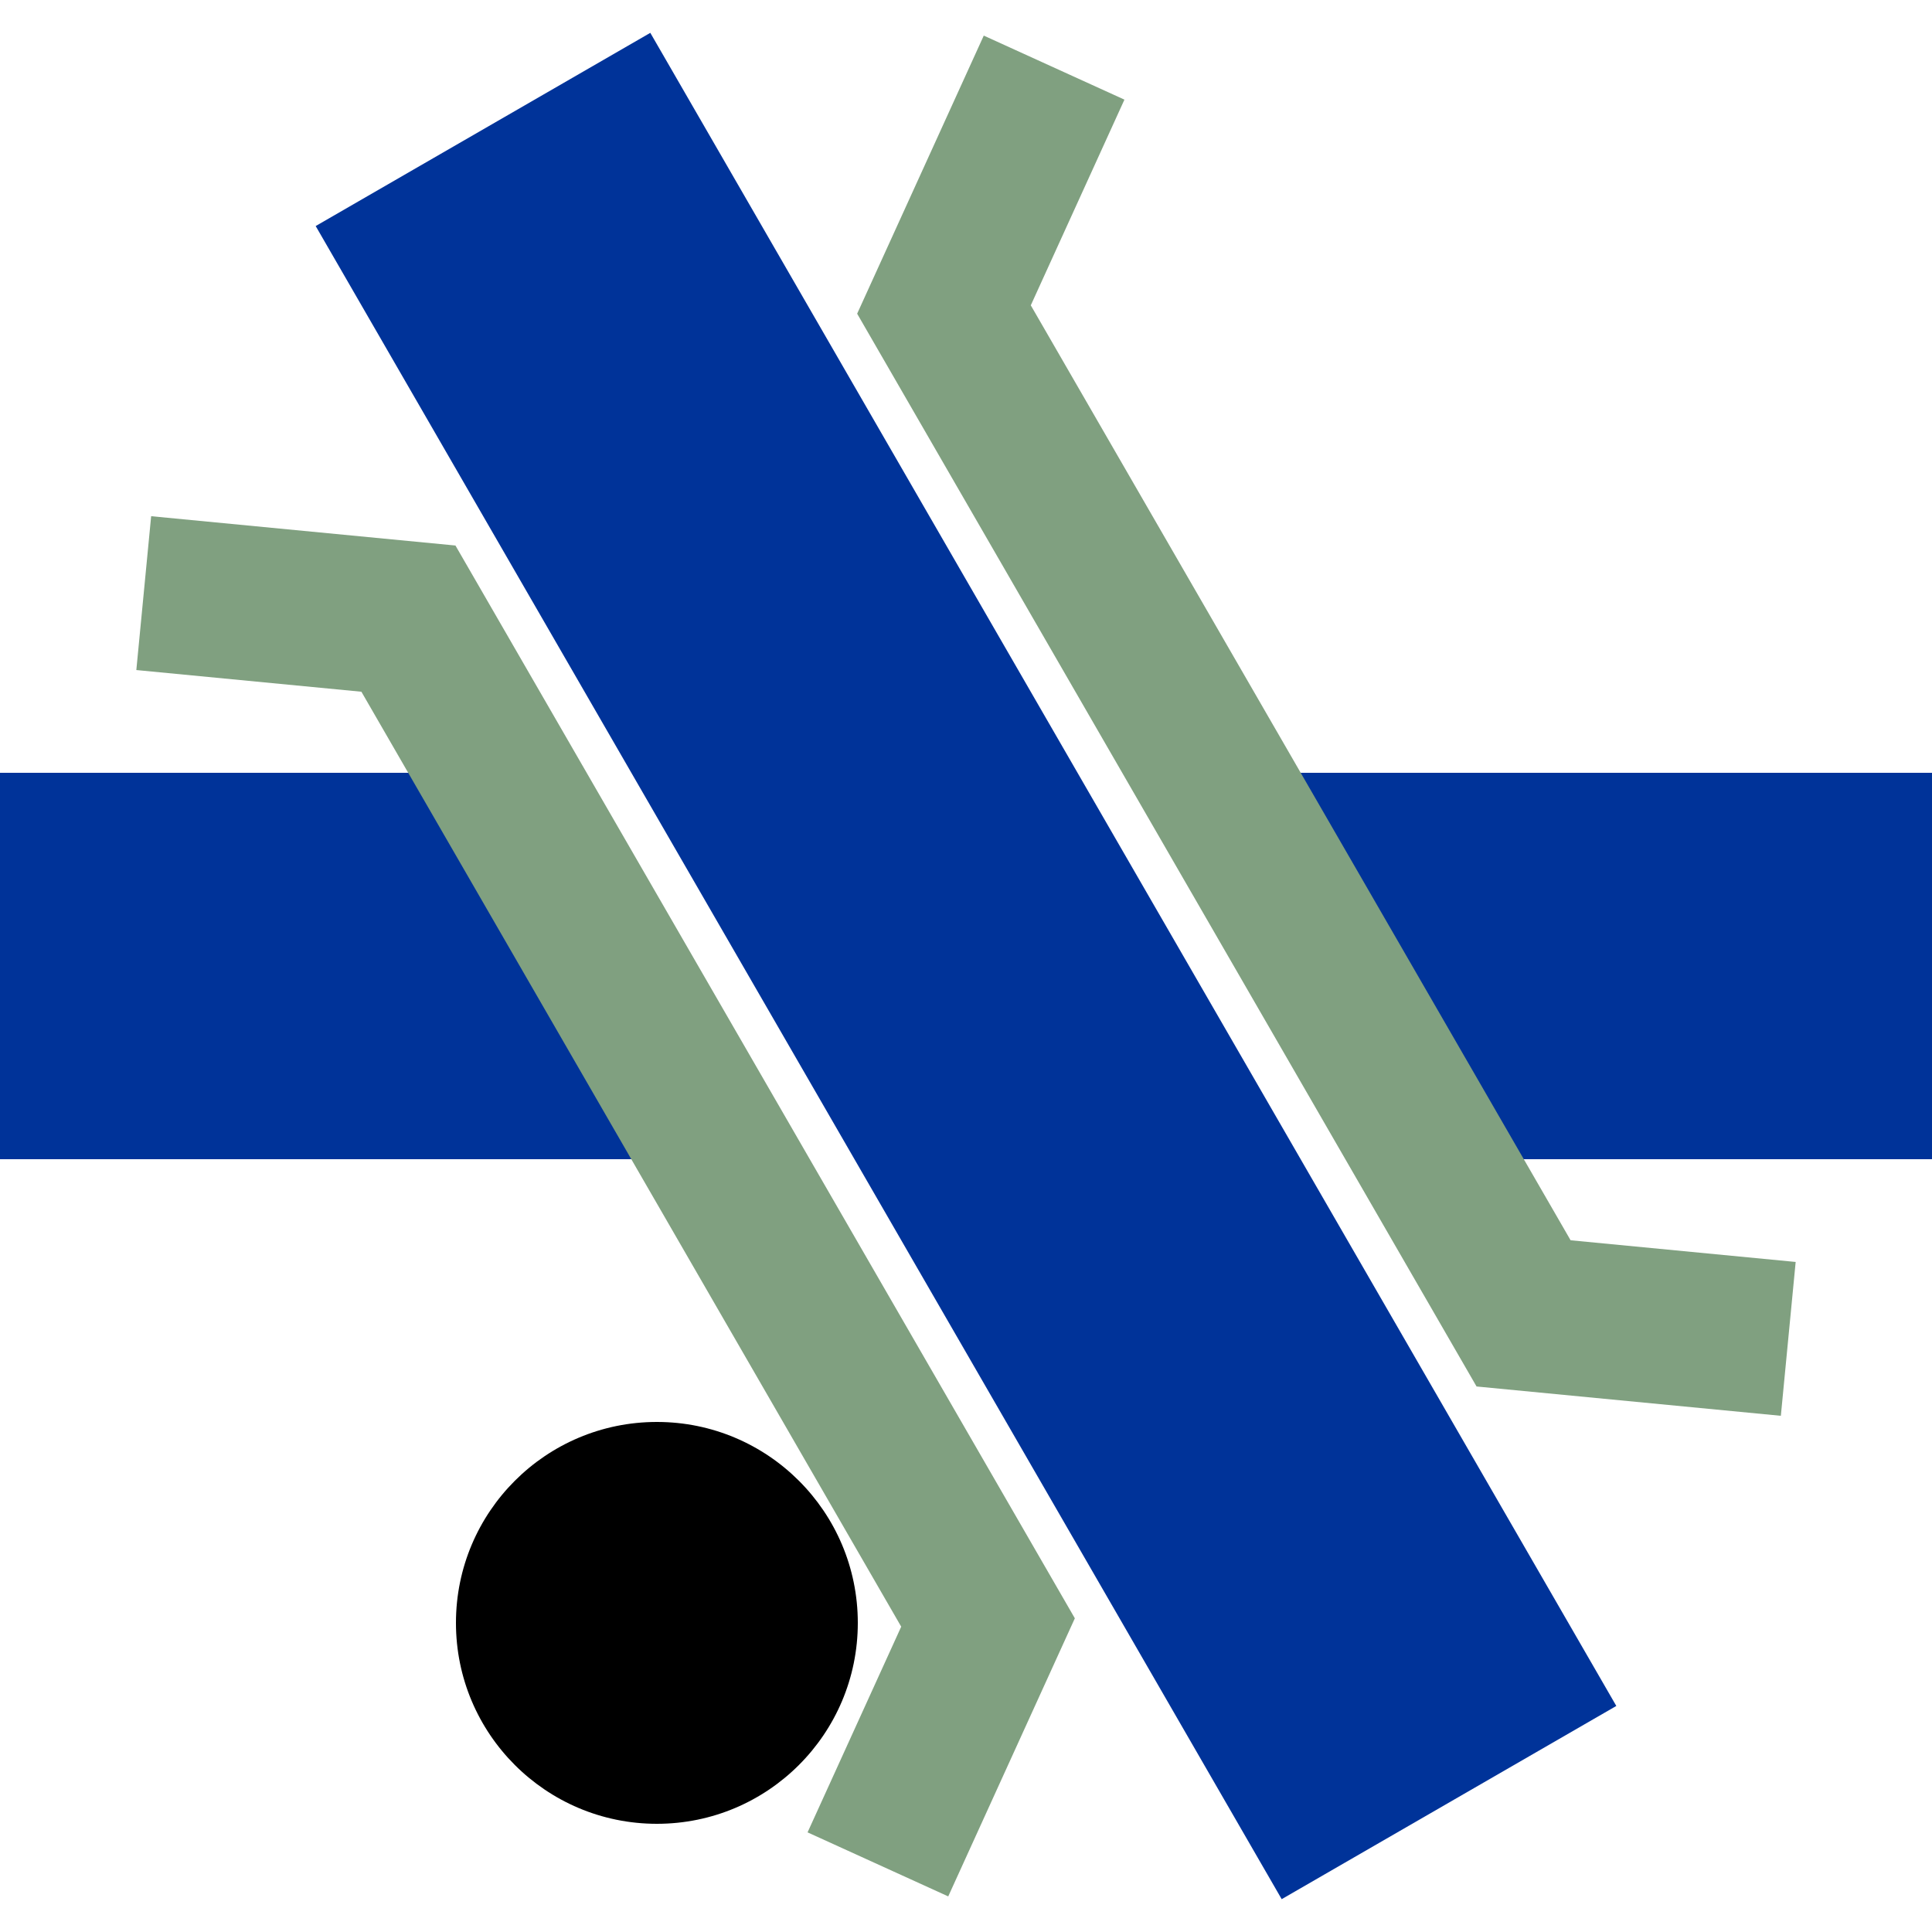 <?xml version="1.0" encoding="UTF-8"?>
<svg xmlns="http://www.w3.org/2000/svg" width="500" height="500">
<title>uKRZqusw</title>
<circle cx="170" cy="420" r="52" stroke="none" fill="black" />
<g stroke="#003399" stroke-width="100" fill="none">
 <path d="M 0,300 H 185 L 127.5,200 H 0 Z M 500,200 H 312.5 L 372.5,300 H 500 Z" stroke="none" fill="#003399" />
 <path d="M 125,33.5 L 375,466.5" />
 <path d="M 272.8,17.5 L 244.3,80.1 394.3,339.9 462.8,346.5 M 37.2,153.5 L 105.7,160.1 255.7,419.9 227.2,482.5" stroke="#80a080" stroke-width="40" />
</g>
</svg> 